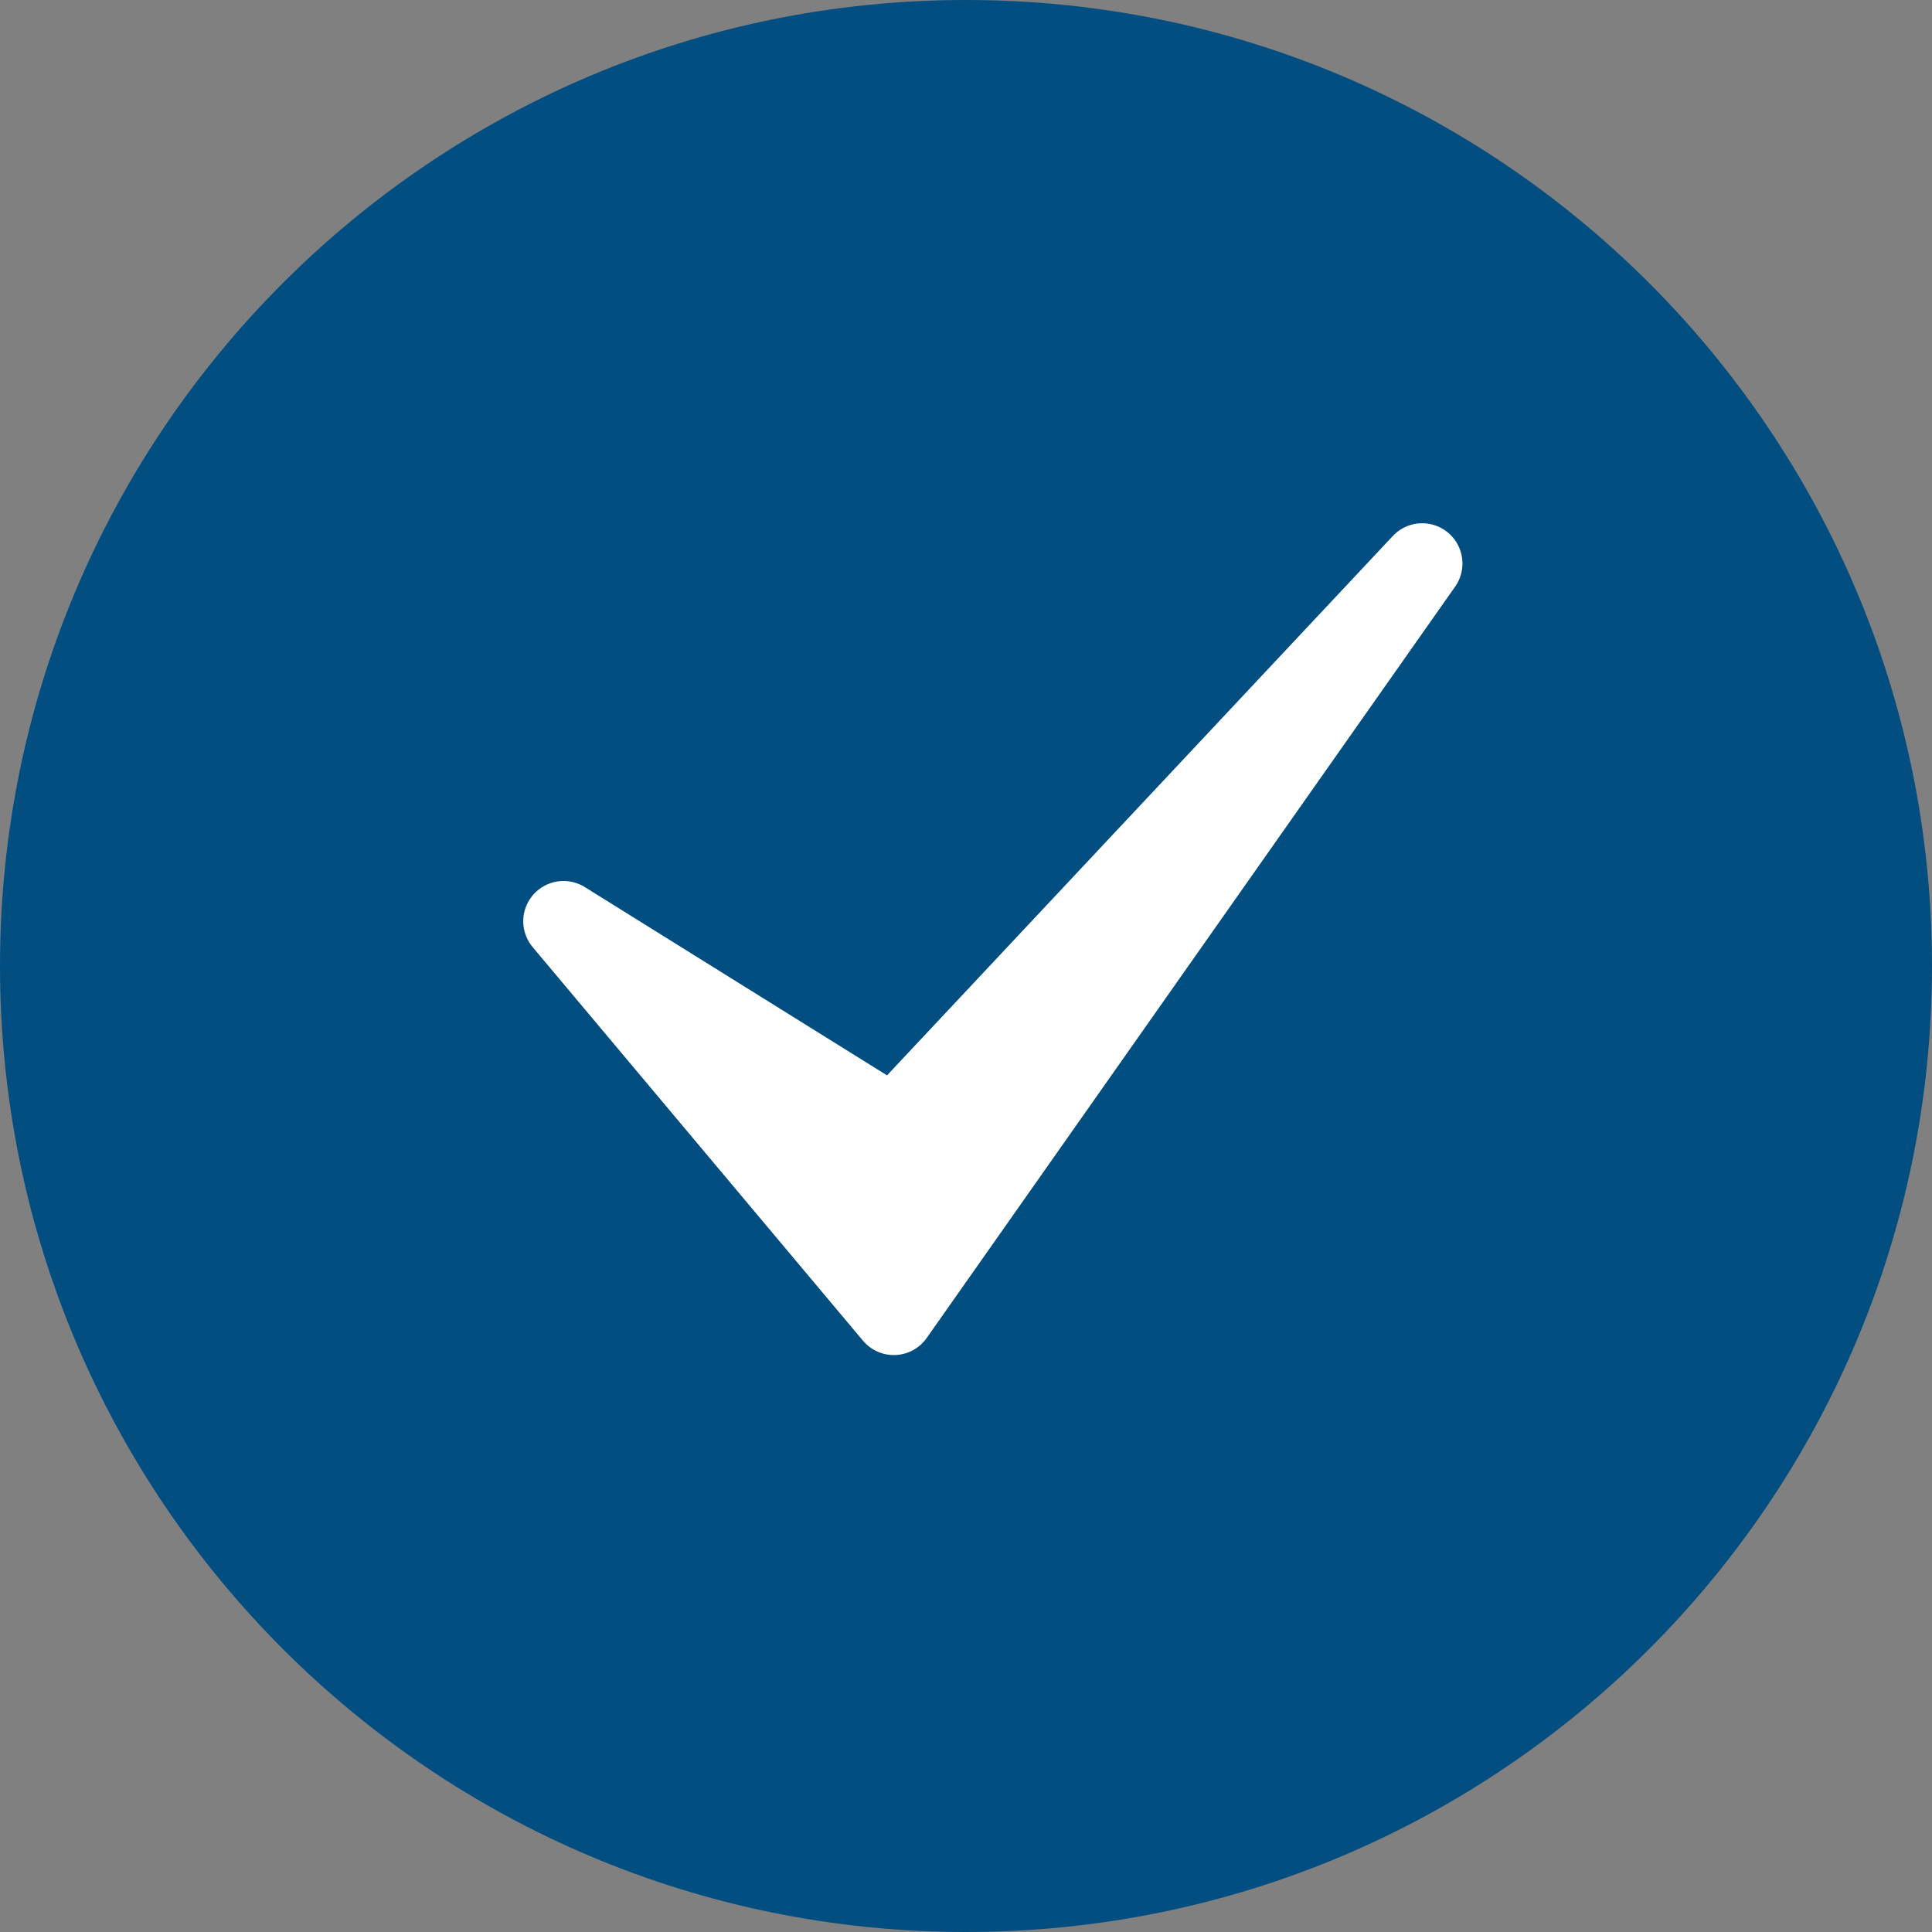 <svg width="24" height="24" viewBox="0 0 24 24" fill="none" xmlns="http://www.w3.org/2000/svg">
<rect x="0" y="0" width="24" height="24" fill="#808080" stroke="none"/>
<g clip-path="url(#clip0_1439_10658)">
<path d="M12 24C18.628 24 24 18.628 24 12C24 5.373 18.628 0 12 0C5.373 0 0 5.373 0 12C0 18.628 5.373 24 12 24Z" fill="#034E81"/>
<path d="M11.103 16.333L7 11.444L11.103 14L17.667 7L11.103 16.333Z" fill="white" stroke="white" stroke-linecap="round" stroke-linejoin="round"/>
</g>
<defs>
<clipPath id="clip0_1439_10658">
<rect width="24" height="24" fill="white"/>
</clipPath>
</defs>
</svg>
